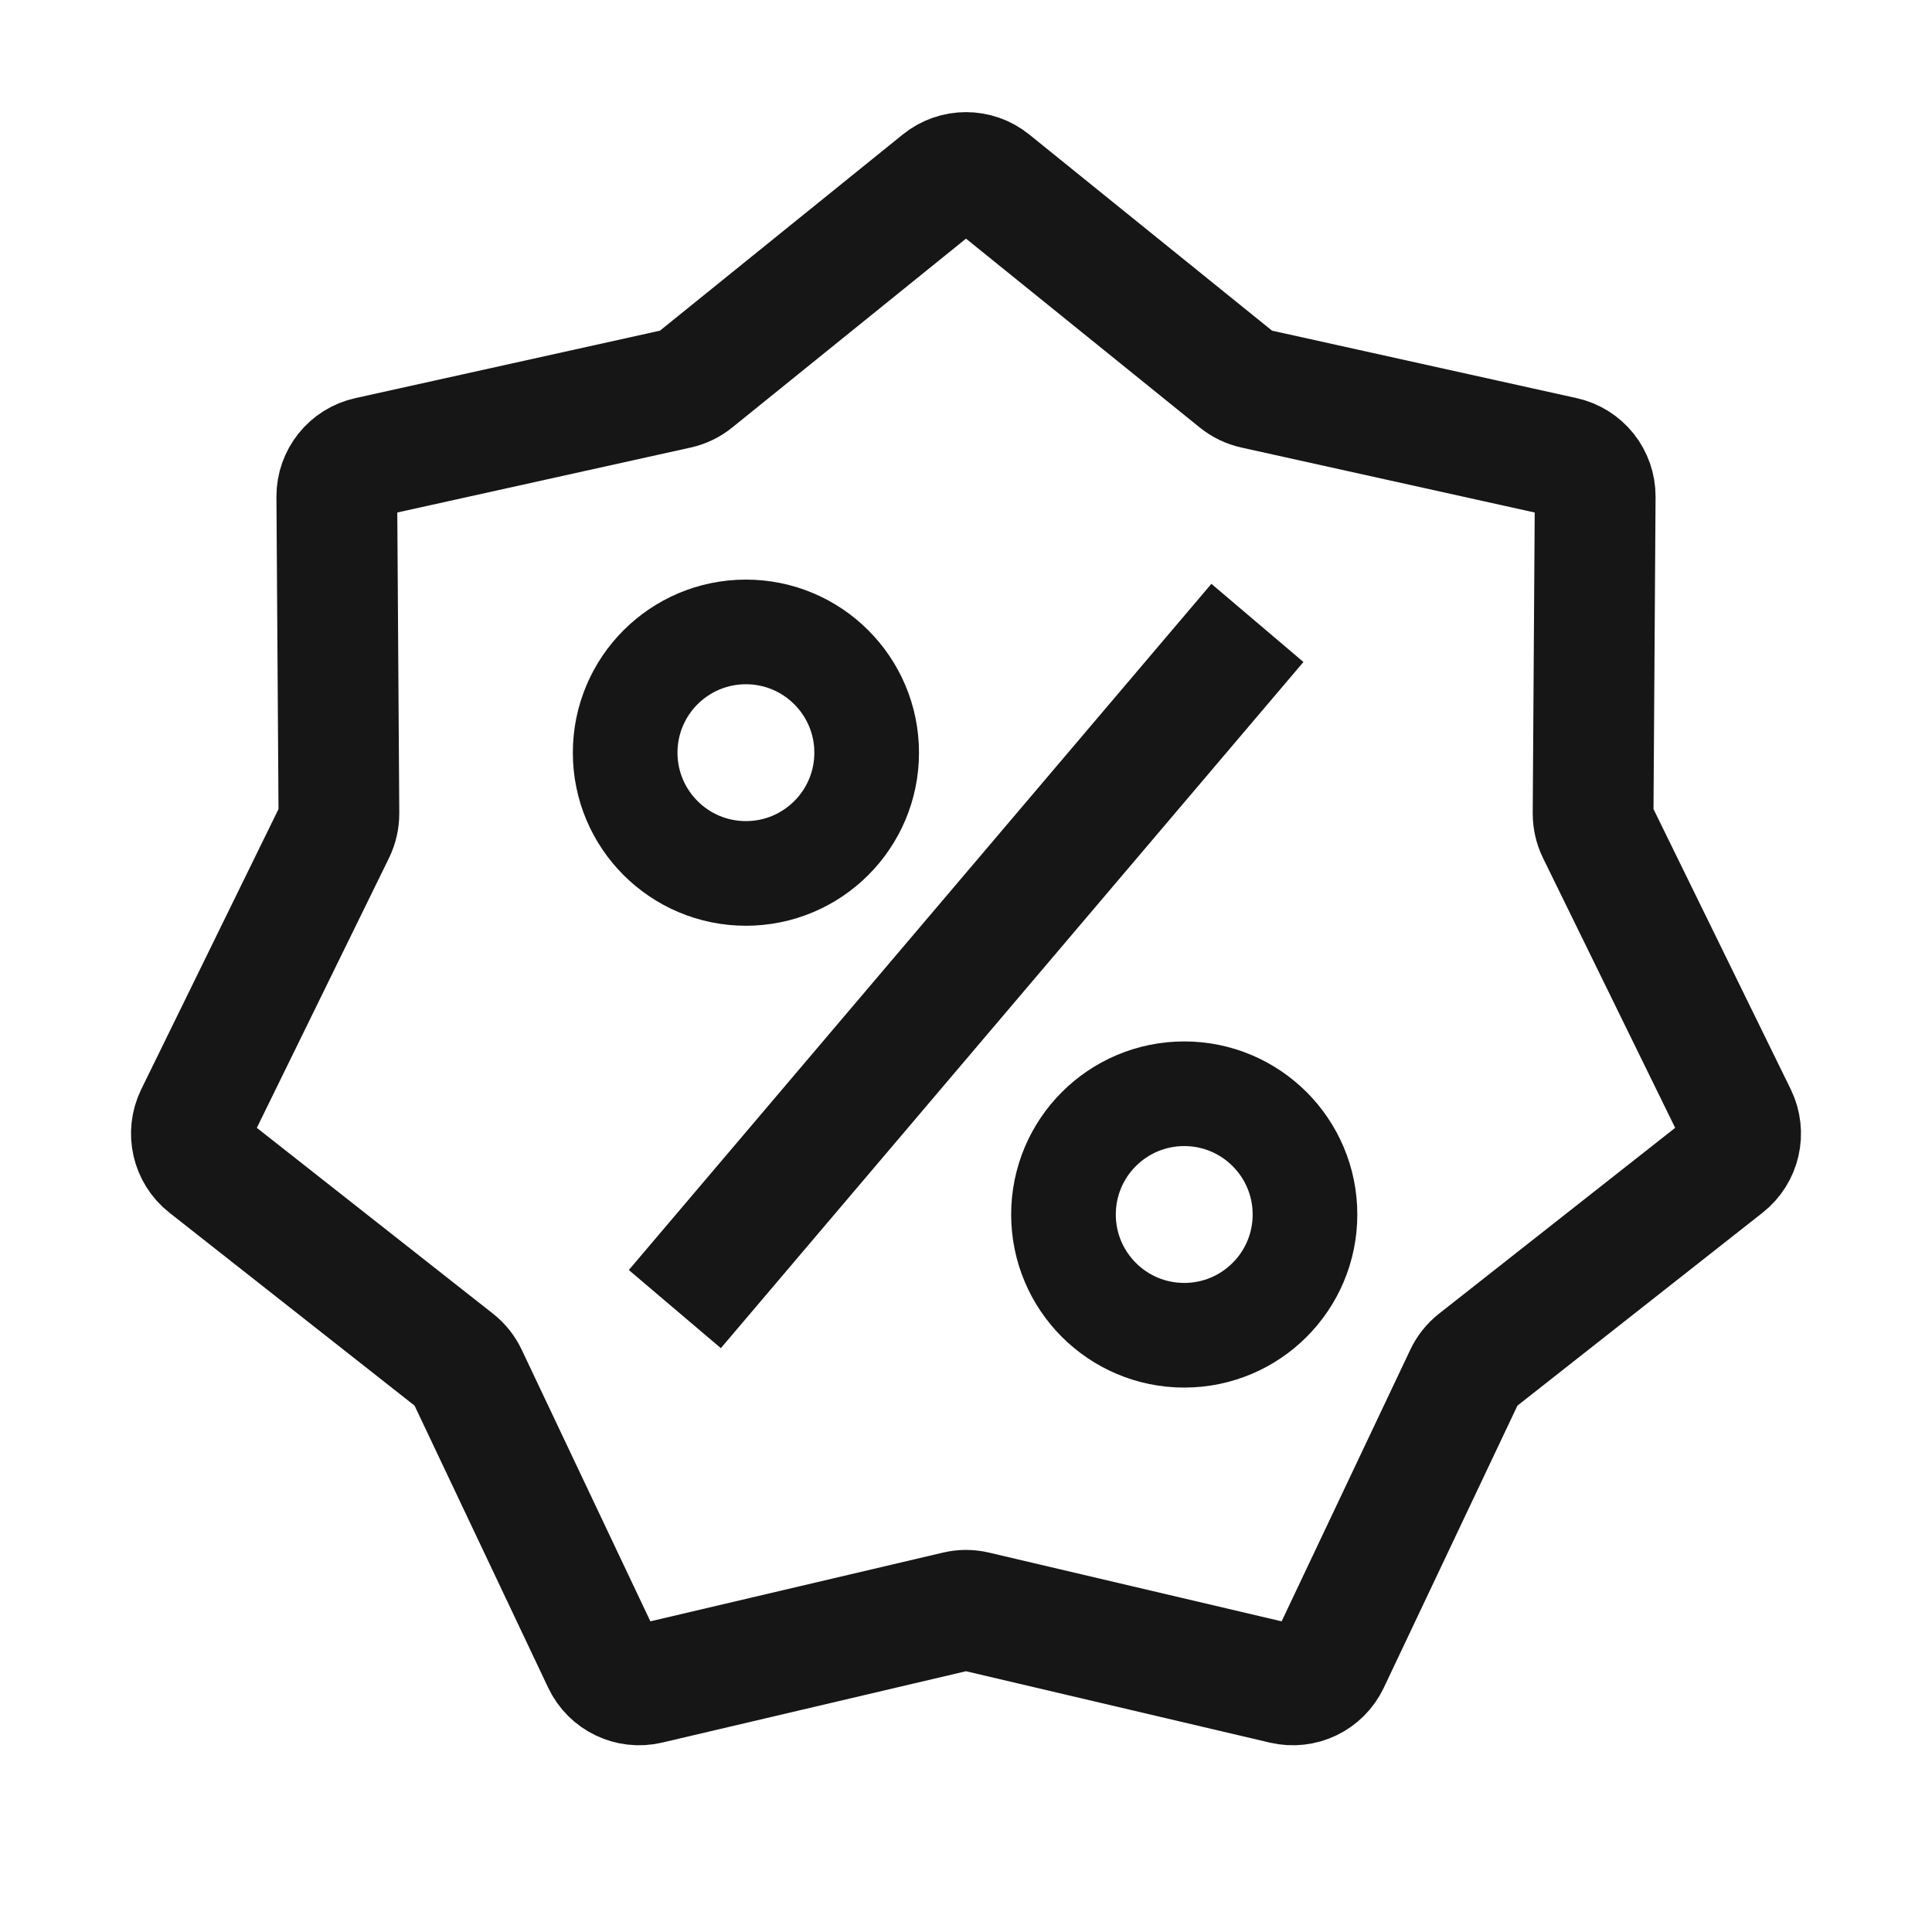 <svg width="24" height="24" viewBox="0 0 24 24" fill="none" xmlns="http://www.w3.org/2000/svg"><path d="M11.686 2.254C11.869 2.106 12.131 2.106 12.314 2.254L15.375 4.727C15.435 4.776 15.506 4.81 15.582 4.827L19.424 5.678C19.654 5.729 19.817 5.933 19.816 6.169L19.79 10.105C19.79 10.182 19.807 10.258 19.841 10.328L21.572 13.862C21.675 14.074 21.617 14.329 21.432 14.475L18.339 16.909C18.278 16.957 18.23 17.018 18.197 17.088L16.512 20.645C16.411 20.858 16.175 20.971 15.945 20.917L12.114 20.017C12.039 19.999 11.961 19.999 11.886 20.017L8.054 20.917C7.825 20.971 7.589 20.858 7.488 20.645L5.803 17.088C5.77 17.018 5.722 16.957 5.661 16.909L2.568 14.475C2.383 14.329 2.325 14.074 2.428 13.862L4.159 10.328C4.193 10.258 4.21 10.182 4.21 10.105L4.184 6.169C4.183 5.933 4.346 5.729 4.576 5.678L8.419 4.827C8.494 4.81 8.565 4.776 8.625 4.727L11.686 2.254Z" stroke="#161616" stroke-width="1.5"/><circle cx="9.266" cy="9.35" r="1.5" stroke="#161616" stroke-width="1.3"/><circle cx="14.711" cy="15.087" r="1.5" stroke="#161616" stroke-width="1.3"/><path d="M8.383 16.262L15.62 7.738" stroke="#161616" stroke-width="1.5"/></svg>